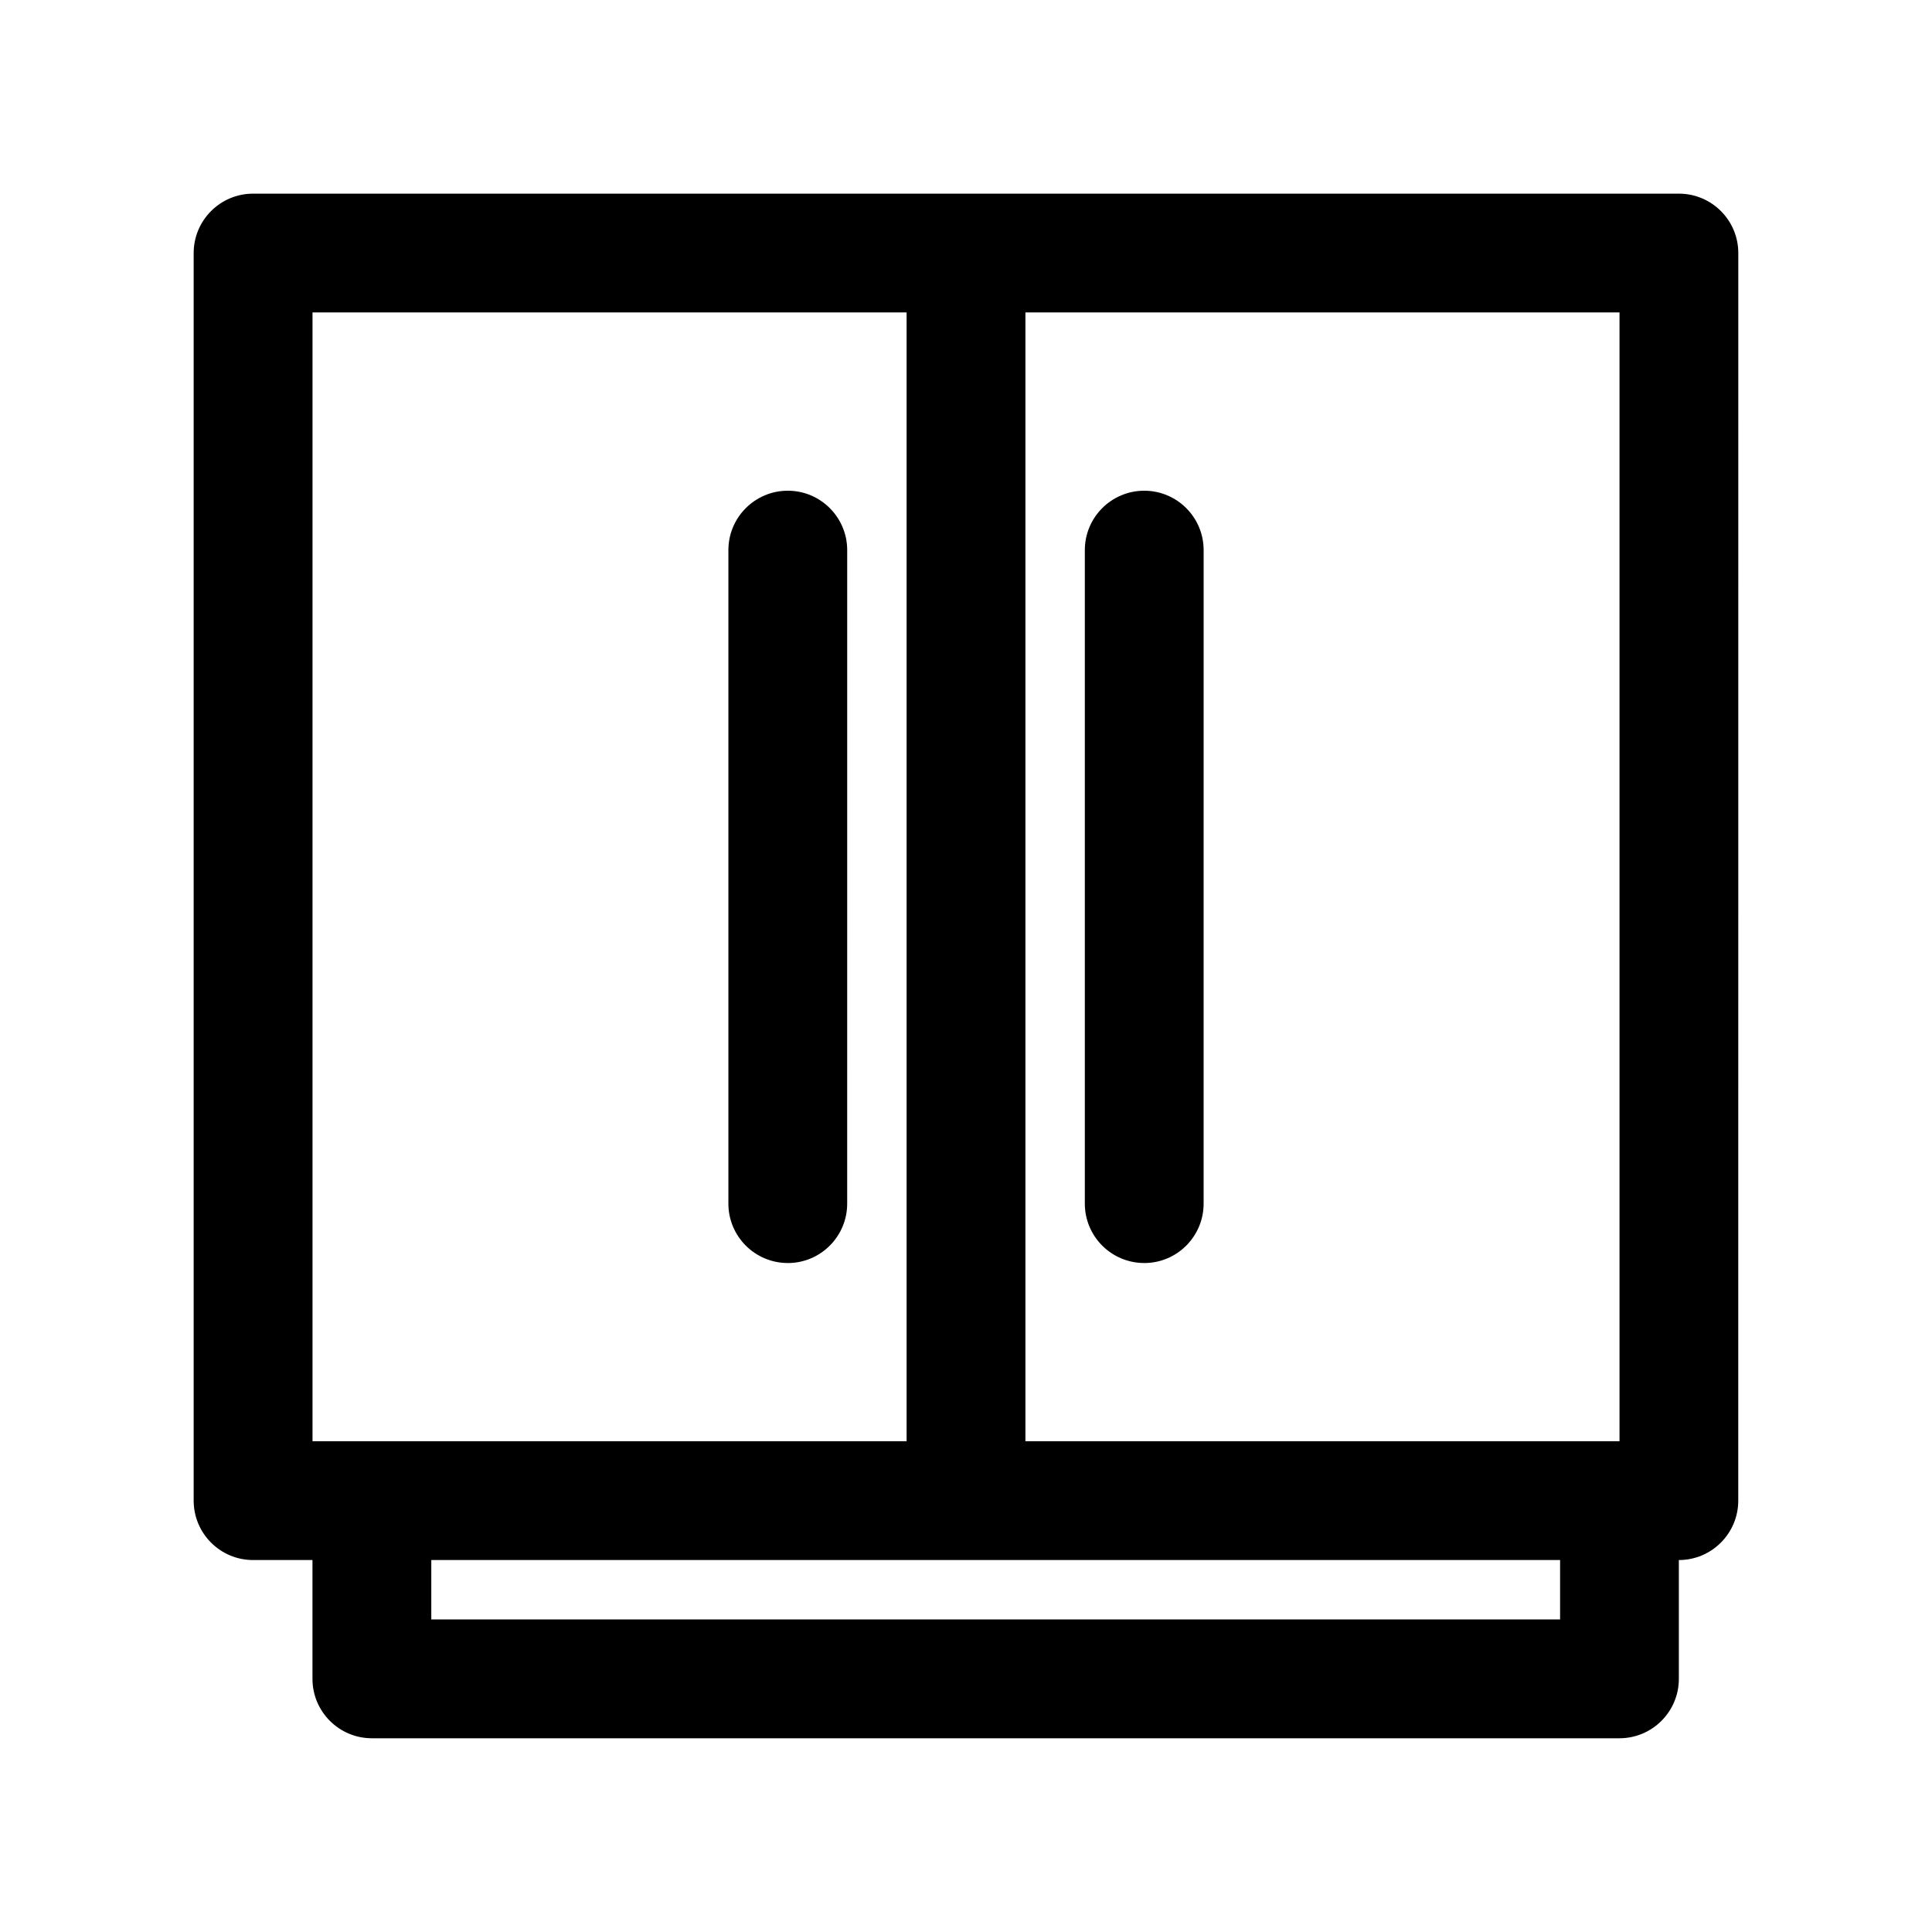 <?xml version="1.0" encoding="UTF-8"?>
<!-- Uploaded to: SVG Repo, www.svgrepo.com, Generator: SVG Repo Mixer Tools -->
<svg fill="#000000" width="800px" height="800px" version="1.1" viewBox="144 144 512 512" xmlns="http://www.w3.org/2000/svg">
 <g>
  <path d="m588.93 195.32h-377.86c-8.691 0-15.746 7.055-15.746 15.746v330.62c0 8.691 7.055 15.742 15.742 15.742h15.742v31.488c0 8.691 7.055 15.742 15.742 15.742h330.62c8.691 0 15.742-7.055 15.742-15.742v-31.488c8.691 0 15.742-7.055 15.742-15.742l0.012-330.62c0-8.691-7.055-15.746-15.746-15.746zm-15.742 330.62h-157.44v-299.14h157.44zm-346.37-299.14h157.44v299.14h-157.44zm330.62 346.37h-299.14v-15.742h299.14z"/>
  <path d="m352.77 478.72c8.691 0 15.742-7.055 15.742-15.742l0.004-173.19c0-8.691-7.055-15.742-15.742-15.742-8.691 0-15.742 7.055-15.742 15.742v173.18c-0.004 8.691 7.047 15.746 15.738 15.746z"/>
  <path d="m447.23 478.72c8.691 0 15.742-7.055 15.742-15.742l0.004-173.19c0-8.691-7.055-15.742-15.742-15.742-8.691 0-15.742 7.055-15.742 15.742v173.18c-0.004 8.691 7.047 15.746 15.738 15.746z"/>
 </g>
</svg>